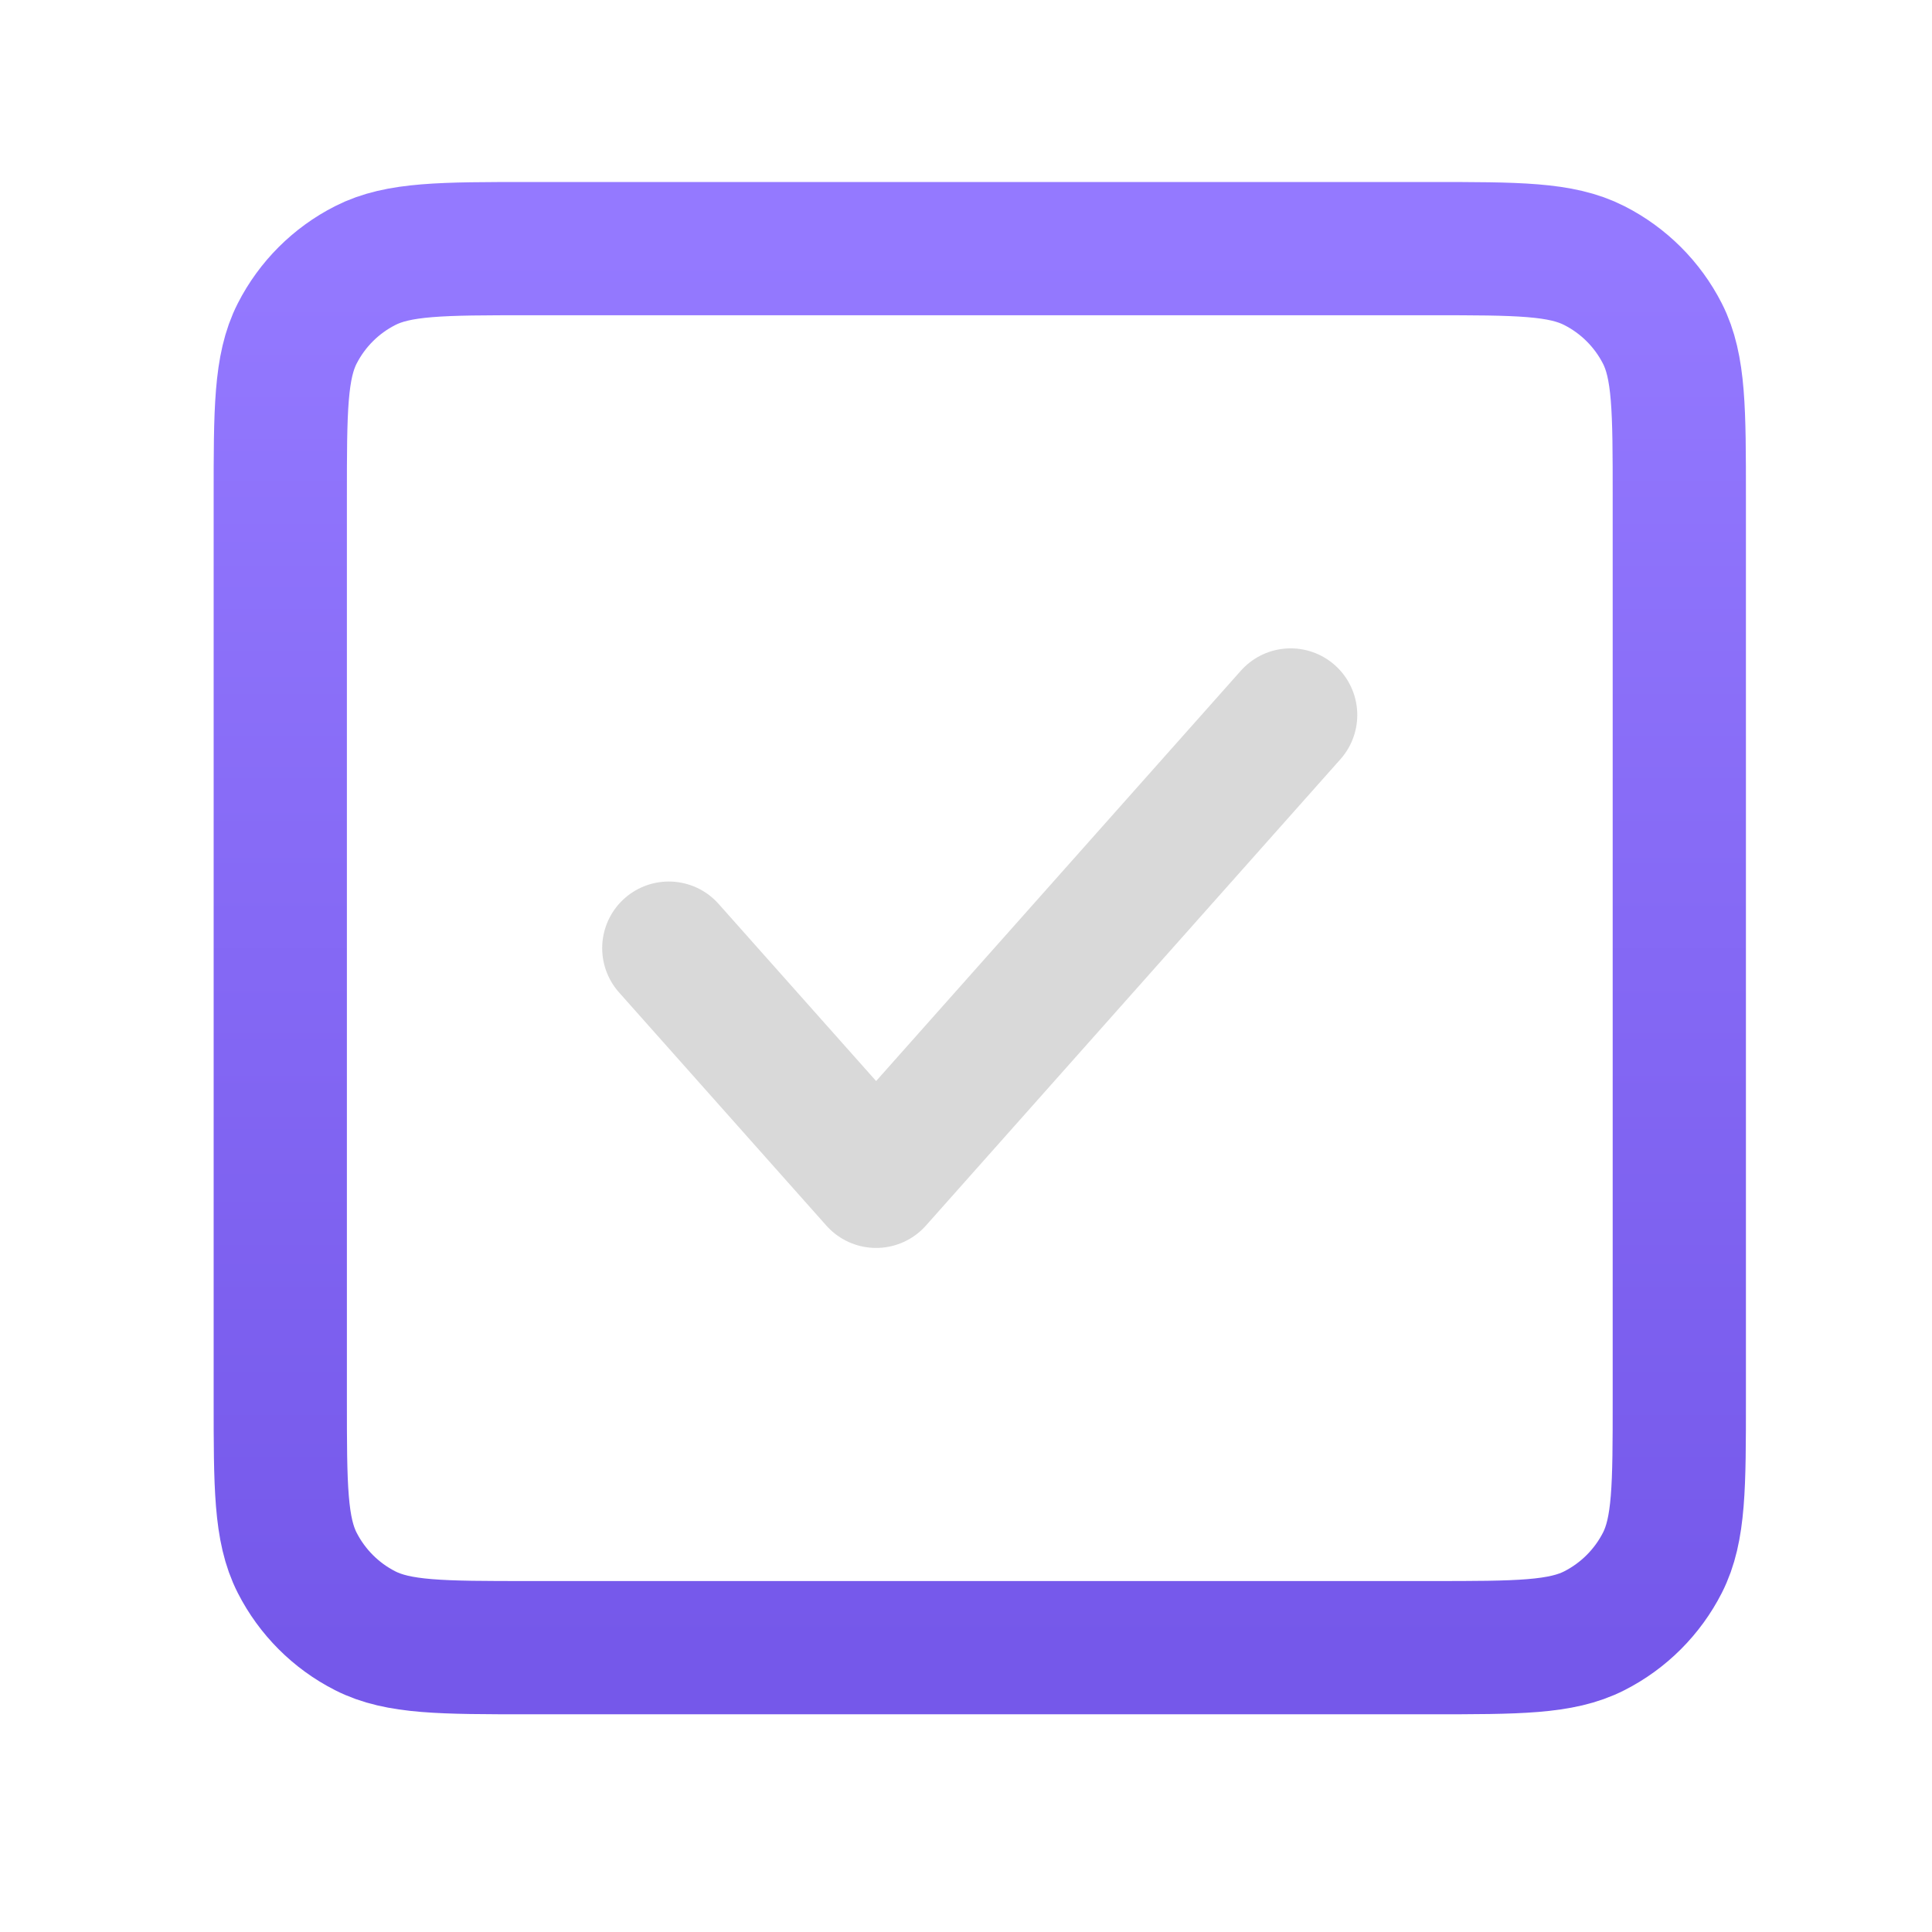 <svg width="29" height="29" viewBox="0 0 29 29" fill="none" xmlns="http://www.w3.org/2000/svg">
<path d="M4.207 7.466V20.999C4.207 22.306 4.207 22.959 4.461 23.458C4.685 23.897 5.042 24.255 5.481 24.478C5.979 24.732 6.633 24.732 7.937 24.732H21.477C22.782 24.732 23.434 24.732 23.932 24.478C24.371 24.255 24.729 23.897 24.953 23.458C25.207 22.96 25.207 22.308 25.207 21.003V7.462C25.207 6.158 25.207 5.505 24.953 5.006C24.729 4.567 24.371 4.21 23.932 3.987C23.433 3.732 22.781 3.732 21.474 3.732H7.941C6.634 3.732 5.98 3.732 5.481 3.987C5.042 4.21 4.685 4.567 4.461 5.006C4.207 5.505 4.207 6.159 4.207 7.466Z" stroke="url(#paint0_linear_8791_16235)" stroke-width="2" stroke-linecap="round" stroke-linejoin="round"/>
<path d="M19.373 10.732L13.151 17.732L10.039 14.232" stroke="#D9D9D9" stroke-width="2" stroke-linecap="round" stroke-linejoin="round"/>
<defs>
<linearGradient id="paint0_linear_8791_16235" x1="14.707" y1="3.732" x2="14.707" y2="24.732" gradientUnits="userSpaceOnUse">
<stop stop-color="#9479FF"/>
<stop offset="1" stop-color="#7558EA"/>
</linearGradient>
</defs>
</svg>
